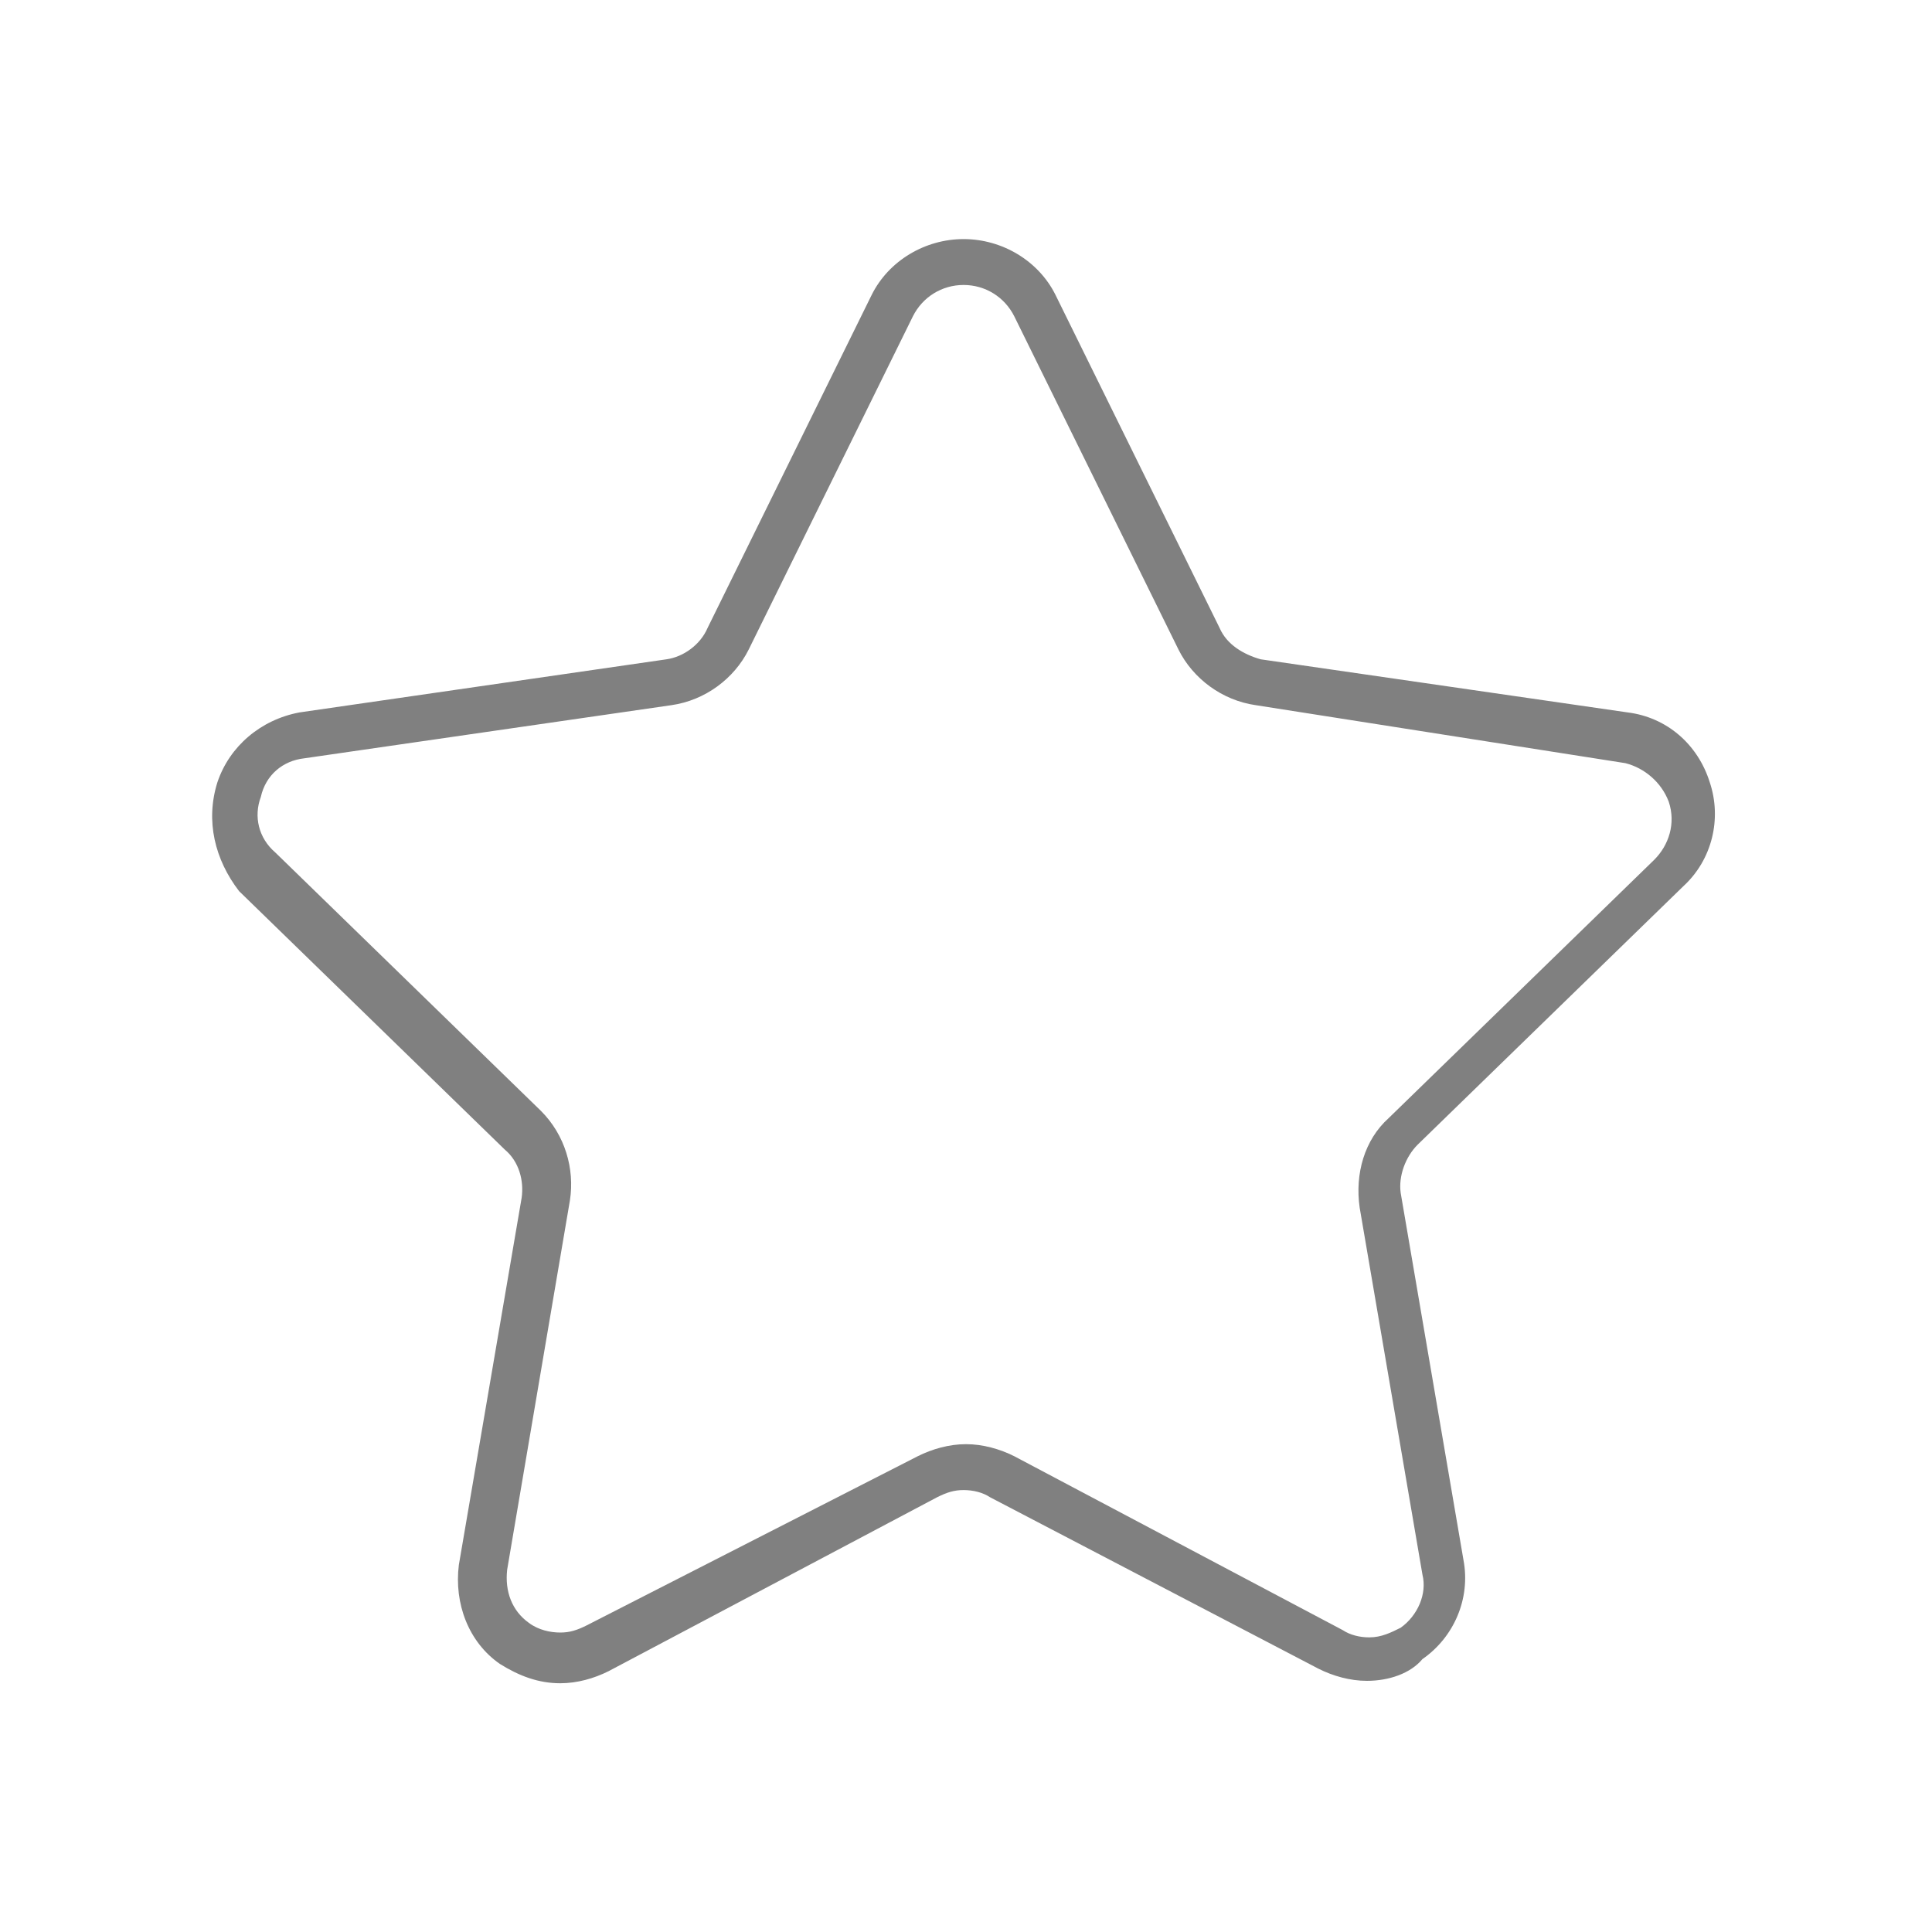 <?xml version="1.0" encoding="utf-8"?>
<!-- Generator: Adobe Illustrator 21.1.0, SVG Export Plug-In . SVG Version: 6.00 Build 0)  -->
<svg version="1.1" id="Layer_1" xmlns="http://www.w3.org/2000/svg" xmlns:xlink="http://www.w3.org/1999/xlink" x="0px" y="0px"
	 viewBox="0 0 80 80" style="enable-background:new 0 0 80 80;" xml:space="preserve">
<style type="text/css">
	.st0{fill:#808080;}
</style>
<path class="st0" d="M56.6,69.6c-0.7,0-1.4-0.2-2-0.5L41,62c-0.3-0.2-0.7-0.3-1.1-0.3s-0.7,0.1-1.1,0.3l-13.6,7.2
	c-0.6,0.3-1.3,0.5-2,0.5c-0.9,0-1.7-0.3-2.5-0.8c-1.3-0.9-1.9-2.5-1.7-4.1l2.6-15.2c0.1-0.7-0.1-1.5-0.7-2l-11-10.7
	C8.9,35.6,8.5,34,9,32.4c0.5-1.5,1.8-2.6,3.4-2.9l15.2-2.2c0.7-0.1,1.4-0.6,1.7-1.3l6.8-13.8c0.7-1.4,2.2-2.3,3.8-2.3
	s3.1,0.9,3.8,2.3l6.8,13.8c0.3,0.7,1,1.1,1.7,1.3l15.2,2.2c1.6,0.2,2.9,1.3,3.4,2.9c0.5,1.5,0.1,3.2-1.1,4.3l-11,10.7
	c-0.5,0.5-0.8,1.3-0.7,2l2.6,15.2c0.3,1.6-0.4,3.2-1.7,4.1C58.4,69.3,57.5,69.6,56.6,69.6z M40,59.8c0.7,0,1.4,0.2,2,0.5l13.6,7.2
	c0.3,0.2,0.7,0.3,1.1,0.3c0.5,0,0.9-0.2,1.3-0.4c0.7-0.5,1.1-1.4,0.9-2.2l-2.6-15.2c-0.2-1.4,0.2-2.8,1.2-3.7l11-10.7
	c0.6-0.6,0.9-1.5,0.6-2.4c-0.3-0.8-1-1.4-1.8-1.6L52,29.2c-1.4-0.2-2.6-1.1-3.2-2.3L42,13.1c-0.4-0.8-1.2-1.3-2.1-1.3
	c-0.9,0-1.7,0.5-2.1,1.3l-6.8,13.8c-0.6,1.2-1.8,2.1-3.2,2.3l-15.2,2.2c-0.9,0.1-1.6,0.7-1.8,1.6c-0.3,0.8-0.1,1.7,0.6,2.3l11,10.7
	c1,1,1.4,2.4,1.2,3.7L21,65c-0.1,0.9,0.2,1.7,0.9,2.2c0.4,0.3,0.9,0.4,1.3,0.4c0.4,0,0.7-0.1,1.1-0.3L38,60.3
	C38.6,60,39.3,59.8,40,59.8z"/>
</svg>
